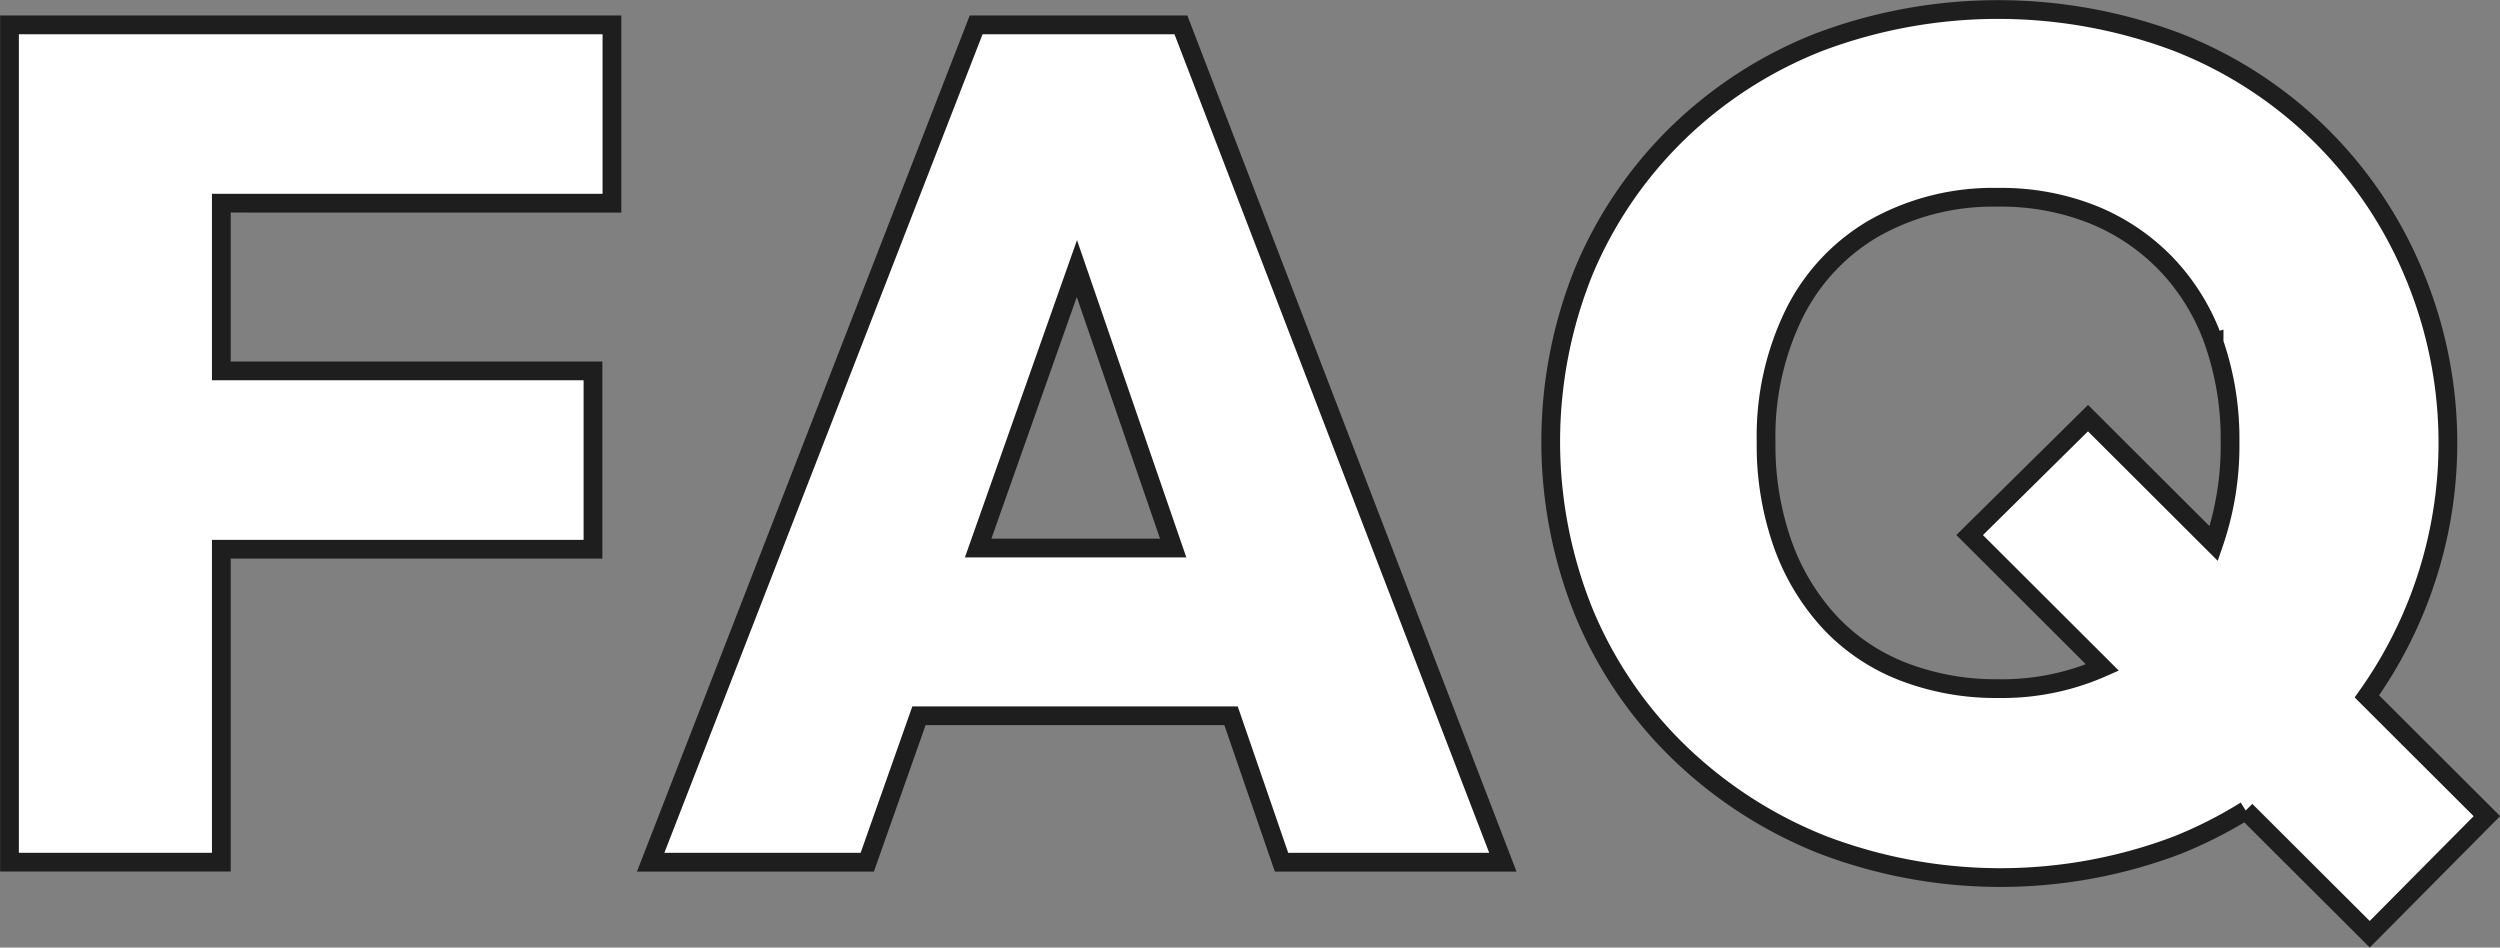 <svg xmlns="http://www.w3.org/2000/svg" width="266.718" height="101.094" viewBox="0 0 266.718 101.094">
  <rect x="0" y="0" width="266.718" height="101.094" fill="#808080" stroke="none"/>
  <defs>
    <style>
      .cls-1 {
        fill: #fff;
        stroke: #1e1e1e;
        stroke-width: 2px;
        fill-rule: evenodd;
      }
    </style>
  </defs>
  <path id="FAQ" class="cls-1" d="M499.359,298.2l12.805,12.778-12.5,12.6-13.232-13.2a46.619,46.619,0,0,1-7.288,3.691A53.226,53.226,0,0,1,441.2,314a46.893,46.893,0,0,1-15.216-9.828,44.549,44.549,0,0,1-10.1-14.8,48.58,48.58,0,0,1-.063-36.54,44.553,44.553,0,0,1,9.976-14.679,45.432,45.432,0,0,1,15.153-9.765,54.2,54.2,0,0,1,38.136,0,45.072,45.072,0,0,1,25.192,24.507A46.615,46.615,0,0,1,499.359,298.2Zm-16.3-37.748a23.121,23.121,0,0,0-4.988-8.253,22.61,22.61,0,0,0-7.83-5.355,26.415,26.415,0,0,0-10.228-1.89,25.866,25.866,0,0,0-13.07,3.213,21.609,21.609,0,0,0-8.649,9.135,29.742,29.742,0,0,0-3.031,13.734,31.627,31.627,0,0,0,1.768,10.9,24.229,24.229,0,0,0,4.988,8.316,21.137,21.137,0,0,0,7.829,5.292,27.348,27.348,0,0,0,10.165,1.827,26.435,26.435,0,0,0,11.133-2.248L456.981,280.99l12.628-12.474L483.022,281.9a32.047,32.047,0,0,0,1.74-10.863A31.39,31.39,0,0,0,483.058,260.452ZM378.18,300.268H344.886l-5.517,15.624H316.261l34.726-89.334h21.845l34.348,89.334H383.566Zm-16.446-47.71L351.2,282.376h20.809Zm-91.278,10.918h39.651V282.5H270.456v33.39h-22.6V226.558h64.275v19.026H270.456v17.892Z" transform="translate(-246.844 -223.906)"/>
</svg>
